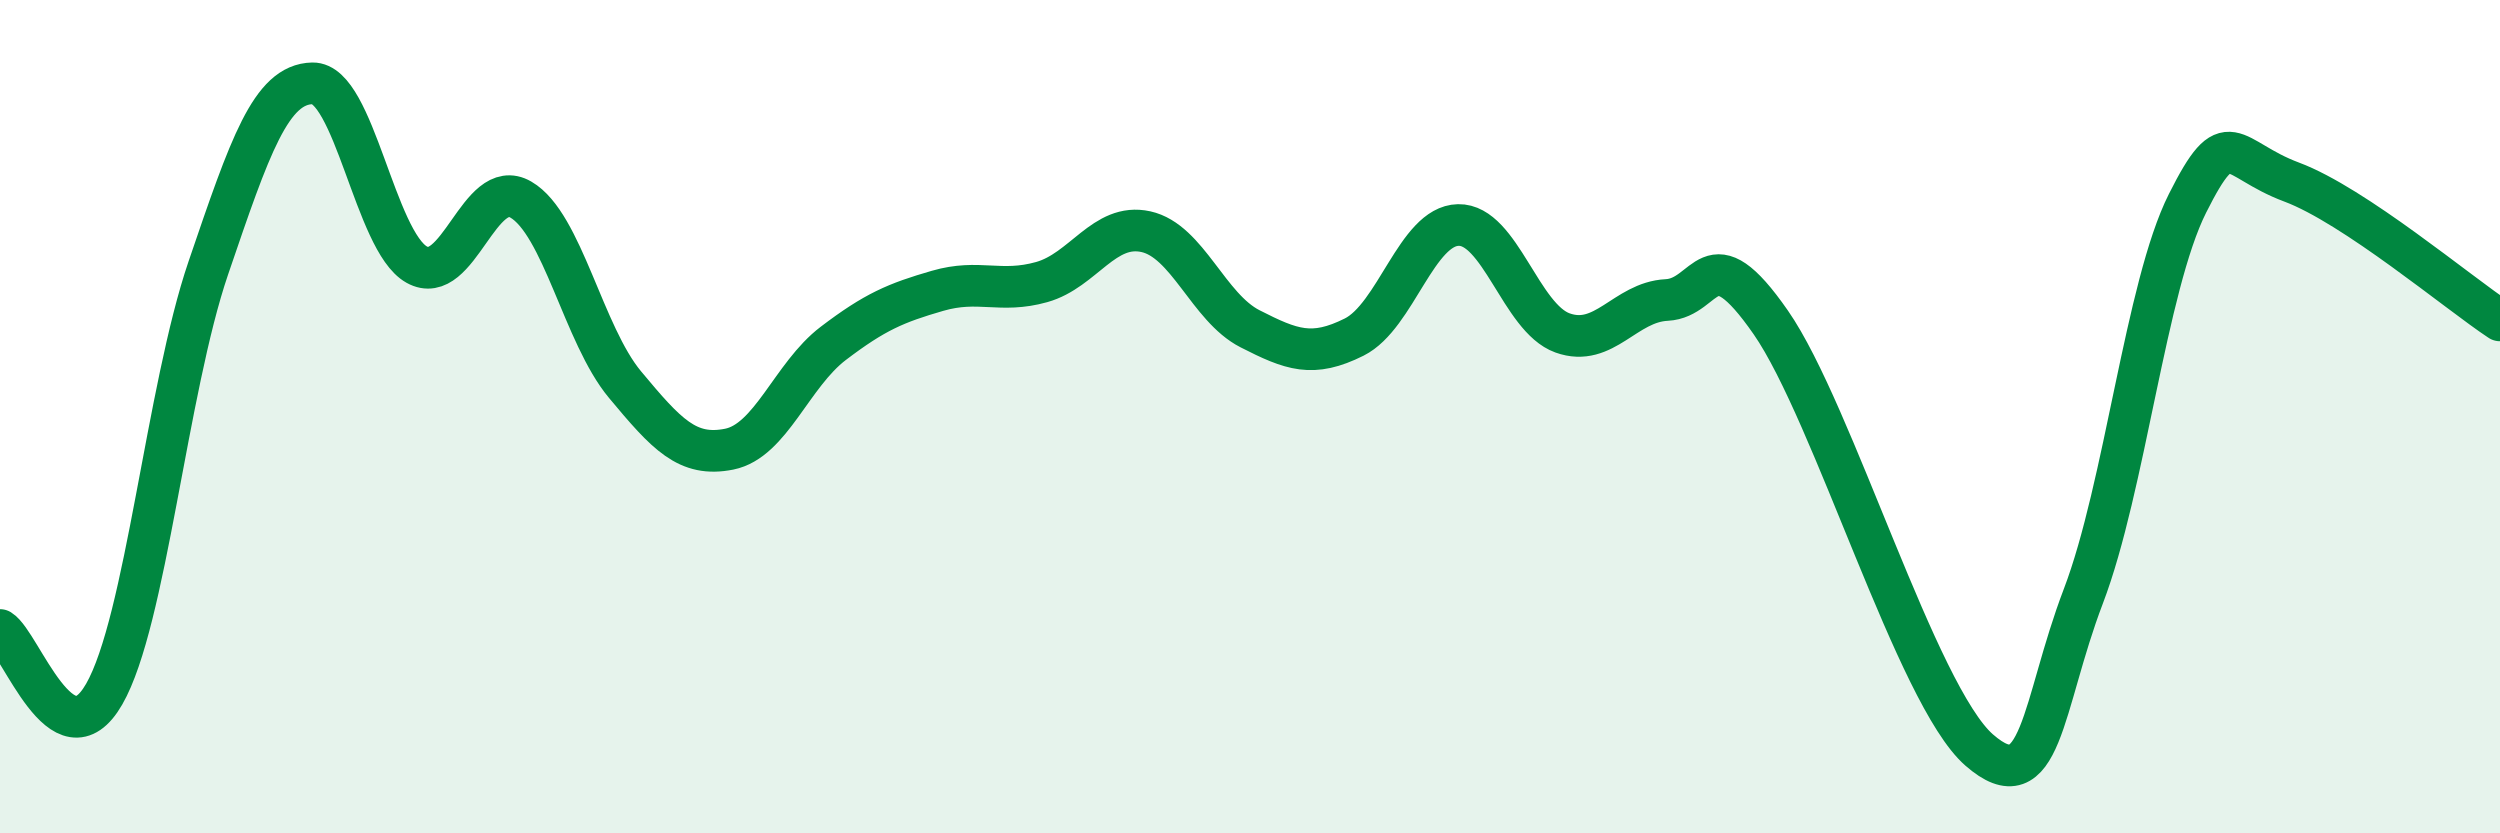 
    <svg width="60" height="20" viewBox="0 0 60 20" xmlns="http://www.w3.org/2000/svg">
      <path
        d="M 0,15.12 C 0.5,15.43 1.5,18.4 2.5,16.66 C 3.5,14.92 4,9.36 5,6.43 C 6,3.5 6.5,2.02 7.5,2 C 8.5,1.98 9,5.79 10,6.35 C 11,6.91 11.5,4.21 12.5,4.79 C 13.5,5.37 14,8.03 15,9.23 C 16,10.43 16.5,10.98 17.5,10.78 C 18.5,10.58 19,9 20,8.24 C 21,7.48 21.5,7.27 22.5,6.98 C 23.5,6.69 24,7.05 25,6.77 C 26,6.49 26.5,5.34 27.5,5.56 C 28.5,5.78 29,7.38 30,7.89 C 31,8.4 31.5,8.59 32.5,8.09 C 33.5,7.59 34,5.42 35,5.4 C 36,5.38 36.5,7.63 37.5,7.99 C 38.5,8.35 39,7.25 40,7.2 C 41,7.15 41,5.58 42.5,7.74 C 44,9.9 46,16.69 47.5,18 C 49,19.31 49,16.93 50,14.31 C 51,11.69 51.5,6.87 52.5,4.88 C 53.5,2.89 53.5,3.81 55,4.37 C 56.5,4.93 59,7.03 60,7.69L60 20L0 20Z"
        fill="#008740"
        opacity="0.1"
        stroke-linecap="round"
        stroke-linejoin="round"
      />
      <path
        d="M 0,15.12 C 0.5,15.43 1.5,18.4 2.5,16.66 C 3.5,14.92 4,9.36 5,6.43 C 6,3.5 6.5,2.02 7.5,2 C 8.5,1.98 9,5.79 10,6.35 C 11,6.91 11.5,4.21 12.5,4.79 C 13.5,5.37 14,8.03 15,9.23 C 16,10.43 16.5,10.98 17.5,10.78 C 18.5,10.58 19,9 20,8.24 C 21,7.48 21.5,7.27 22.5,6.98 C 23.5,6.69 24,7.05 25,6.77 C 26,6.49 26.5,5.34 27.5,5.56 C 28.5,5.78 29,7.38 30,7.89 C 31,8.4 31.5,8.59 32.5,8.09 C 33.5,7.59 34,5.42 35,5.4 C 36,5.38 36.5,7.63 37.5,7.99 C 38.5,8.35 39,7.25 40,7.2 C 41,7.15 41,5.58 42.5,7.74 C 44,9.9 46,16.69 47.5,18 C 49,19.31 49,16.93 50,14.31 C 51,11.69 51.5,6.87 52.5,4.88 C 53.5,2.89 53.5,3.81 55,4.37 C 56.5,4.93 59,7.03 60,7.69"
        stroke="#008740"
        stroke-width="1"
        fill="none"
        stroke-linecap="round"
        stroke-linejoin="round"
      />
    </svg>
  